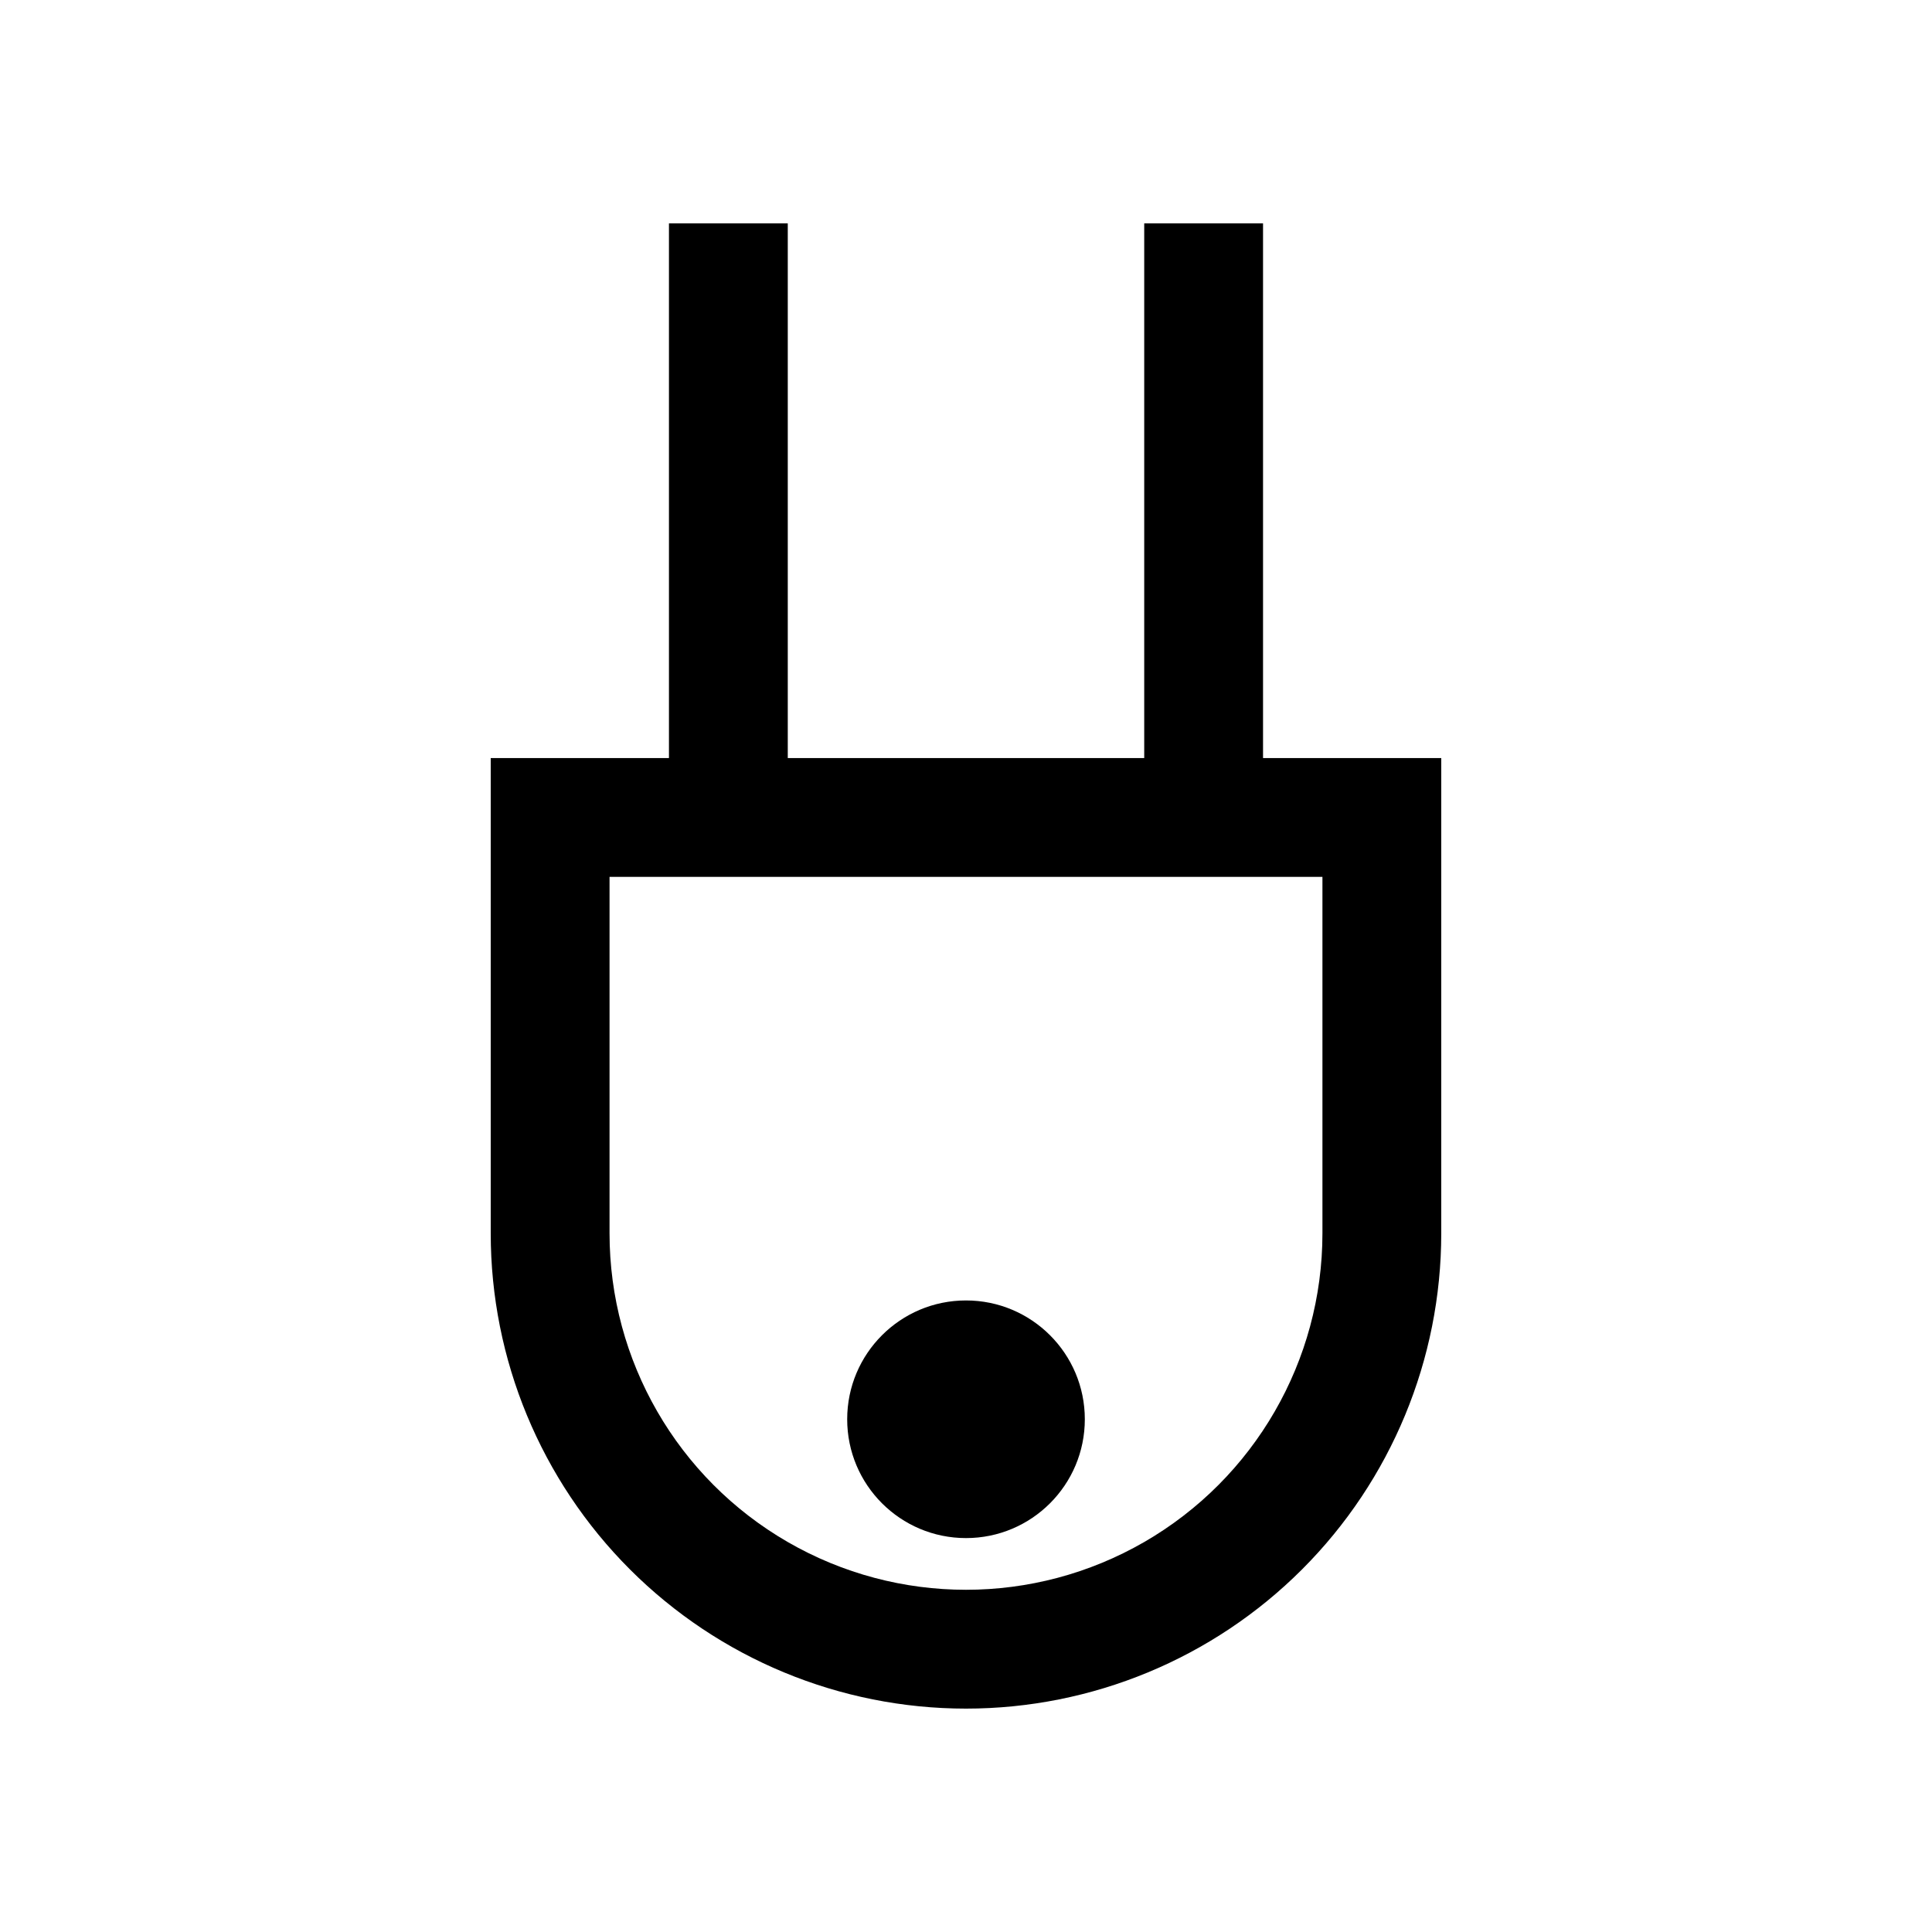 <?xml version="1.0" encoding="UTF-8"?>
<!-- Uploaded to: ICON Repo, www.svgrepo.com, Generator: ICON Repo Mixer Tools -->
<svg fill="#000000" width="800px" height="800px" version="1.1" viewBox="144 144 512 512" xmlns="http://www.w3.org/2000/svg">
 <g>
  <path d="m400 596.8c-33.406 0-65.441-13.273-89.062-36.891-23.621-23.621-36.891-55.66-36.891-89.062v-125.95h251.9v125.95c0 33.402-13.27 65.441-36.891 89.062-23.617 23.617-55.656 36.891-89.059 36.891zm-94.465-220.42v94.465c0 33.746 18.004 64.934 47.23 81.809s65.238 16.875 94.465 0c29.227-16.875 47.23-48.062 47.23-81.809v-94.465z"/>
  <path d="m321.28 203.2h31.488v157.44h-31.488z"/>
  <path d="m447.23 203.2h31.488v157.44h-31.488z"/>
  <path d="m431.49 520.12c0 17.391-14.098 31.488-31.488 31.488s-31.488-14.098-31.488-31.488 14.098-31.488 31.488-31.488 31.488 14.098 31.488 31.488"/>
 </g>
</svg>